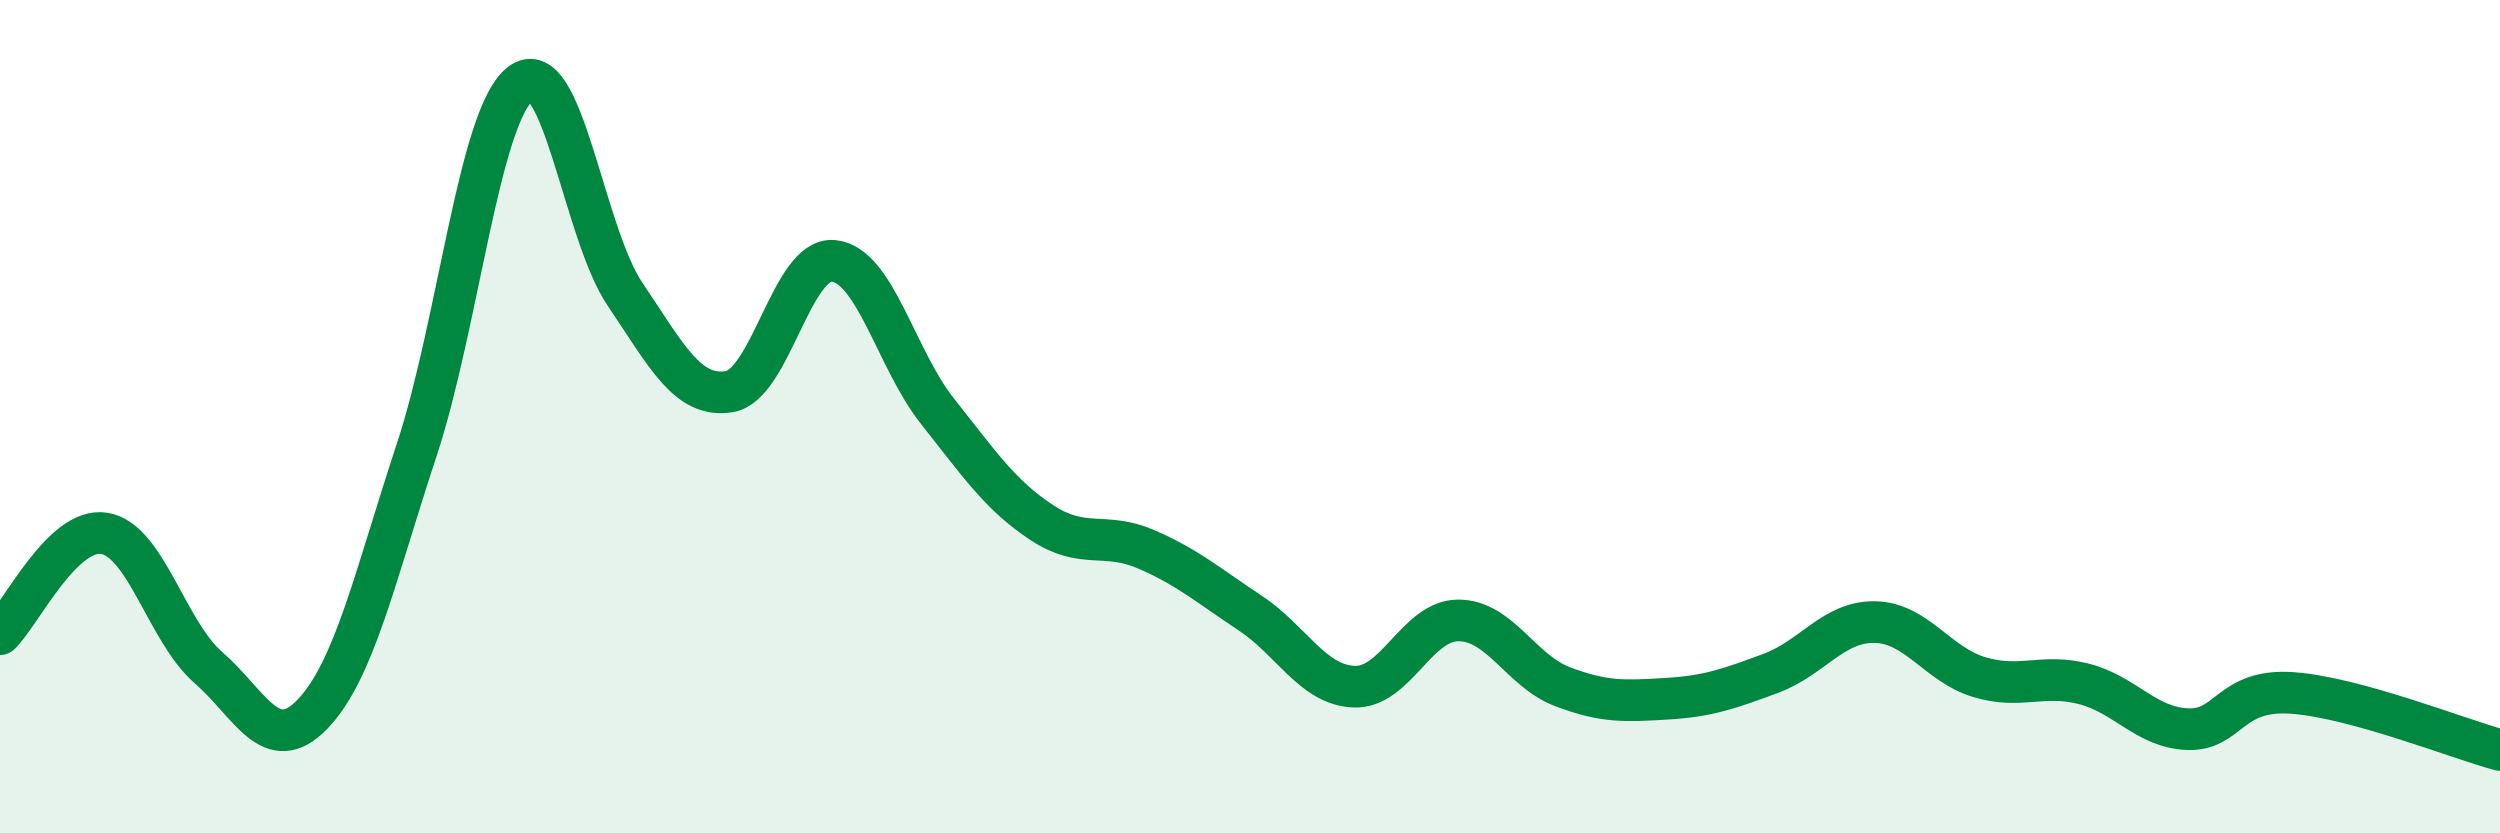 
    <svg width="60" height="20" viewBox="0 0 60 20" xmlns="http://www.w3.org/2000/svg">
      <path
        d="M 0,15.22 C 0.5,14.74 1.5,12.64 2.5,12.8 C 3.5,12.96 4,15.15 5,16.02 C 6,16.89 6.5,18.18 7.5,17.14 C 8.5,16.1 9,13.83 10,10.8 C 11,7.77 11.5,2.75 12.5,2 C 13.5,1.25 14,5.58 15,7.06 C 16,8.54 16.5,9.56 17.5,9.4 C 18.5,9.24 19,6.17 20,6.26 C 21,6.35 21.5,8.61 22.5,9.87 C 23.5,11.13 24,11.88 25,12.54 C 26,13.2 26.5,12.75 27.5,13.18 C 28.5,13.61 29,14.05 30,14.71 C 31,15.37 31.5,16.44 32.5,16.48 C 33.5,16.52 34,14.89 35,14.89 C 36,14.89 36.5,16.1 37.5,16.48 C 38.5,16.86 39,16.83 40,16.77 C 41,16.71 41.5,16.53 42.5,16.16 C 43.5,15.79 44,14.91 45,14.93 C 46,14.95 46.5,15.95 47.5,16.25 C 48.5,16.55 49,16.16 50,16.41 C 51,16.66 51.5,17.46 52.5,17.5 C 53.5,17.54 53.5,16.53 55,16.63 C 56.5,16.73 59,17.73 60,18L60 20L0 20Z"
        fill="#008740"
        opacity="0.1"
        stroke-linecap="round"
        stroke-linejoin="round"
      />
      <path
        d="M 0,15.22 C 0.5,14.74 1.5,12.64 2.5,12.8 C 3.5,12.96 4,15.15 5,16.02 C 6,16.89 6.5,18.18 7.5,17.14 C 8.5,16.1 9,13.83 10,10.8 C 11,7.77 11.5,2.75 12.5,2 C 13.5,1.25 14,5.58 15,7.06 C 16,8.54 16.5,9.56 17.5,9.4 C 18.5,9.24 19,6.17 20,6.26 C 21,6.35 21.5,8.61 22.5,9.87 C 23.5,11.13 24,11.88 25,12.54 C 26,13.2 26.5,12.75 27.5,13.18 C 28.5,13.61 29,14.05 30,14.71 C 31,15.37 31.5,16.44 32.5,16.48 C 33.5,16.52 34,14.89 35,14.89 C 36,14.89 36.5,16.1 37.5,16.48 C 38.5,16.86 39,16.83 40,16.77 C 41,16.71 41.5,16.53 42.5,16.16 C 43.5,15.79 44,14.91 45,14.93 C 46,14.95 46.5,15.95 47.5,16.25 C 48.5,16.55 49,16.16 50,16.41 C 51,16.66 51.5,17.46 52.5,17.5 C 53.5,17.54 53.5,16.53 55,16.63 C 56.5,16.73 59,17.73 60,18"
        stroke="#008740"
        stroke-width="1"
        fill="none"
        stroke-linecap="round"
        stroke-linejoin="round"
      />
    </svg>
  